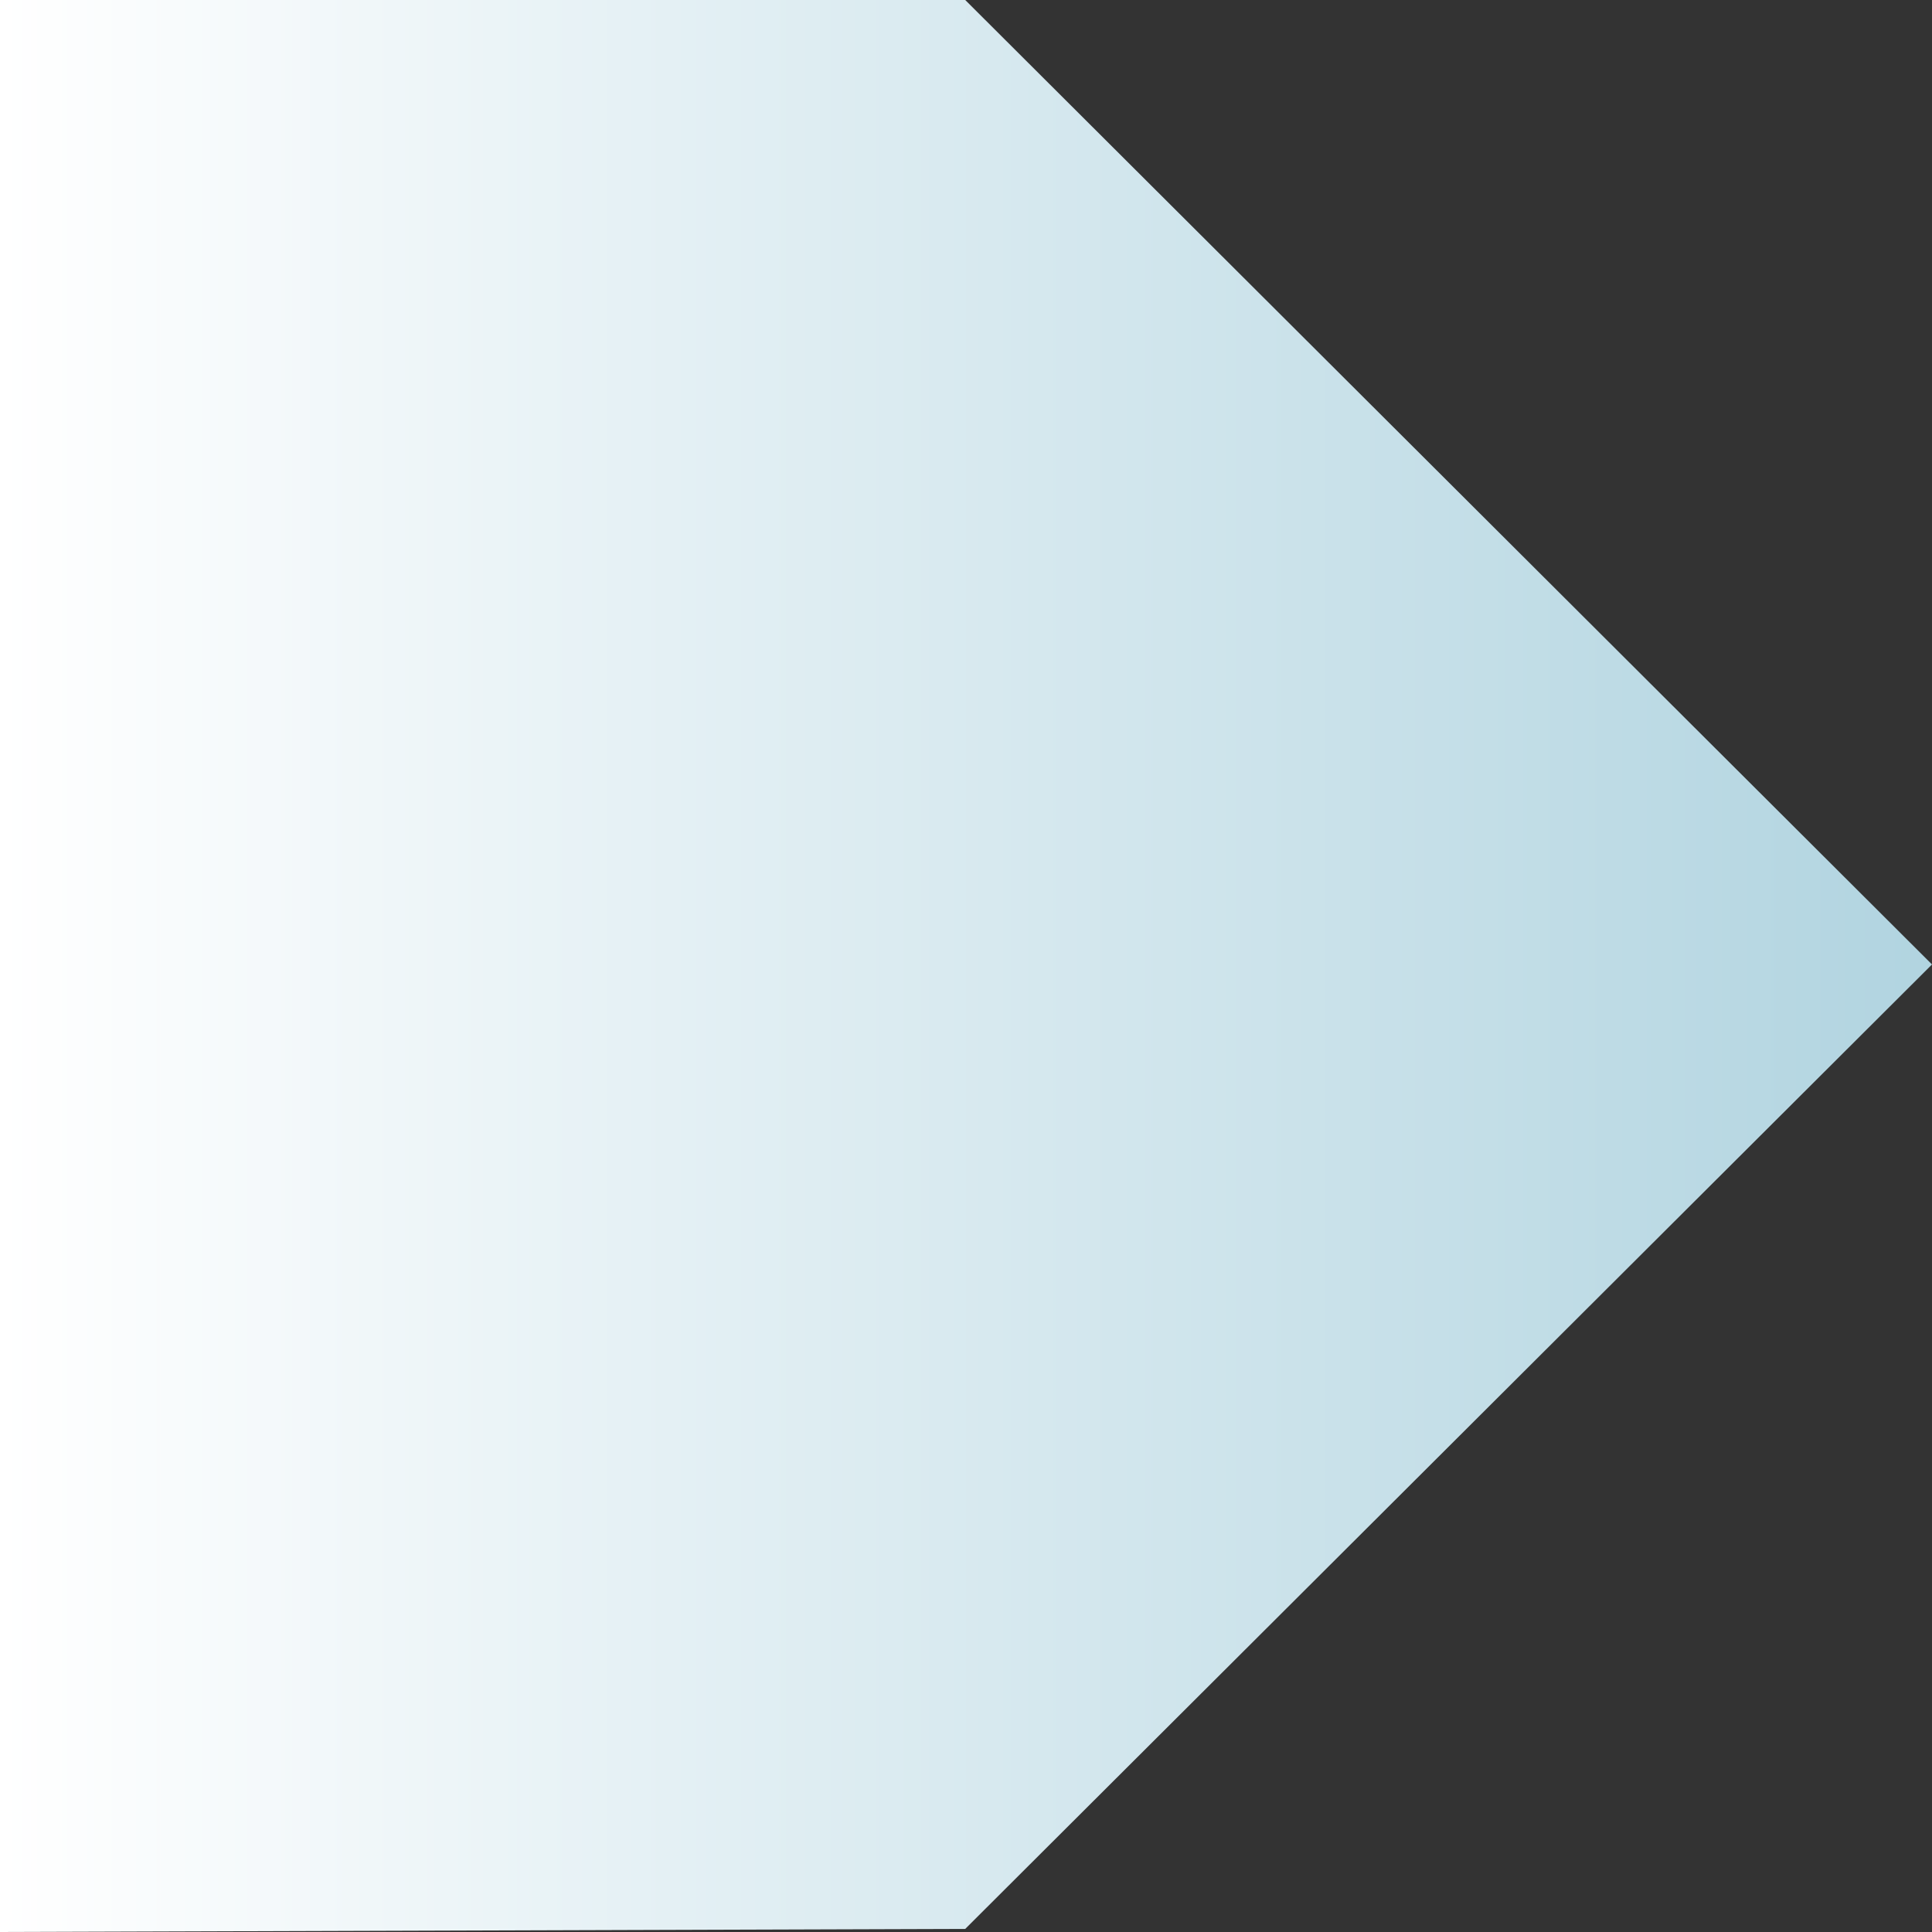 <?xml version="1.0" encoding="UTF-8" standalone="no"?><svg xmlns="http://www.w3.org/2000/svg" xmlns:xlink="http://www.w3.org/1999/xlink" fill="#000000" height="500" preserveAspectRatio="xMidYMid meet" version="1" viewBox="0.2 0.4 500.0 500.0" width="500" zoomAndPan="magnify"><rect x="0.2" y="0.4" width="500.0" height="500.0" fill="#333333" stroke="none"/><linearGradient gradientUnits="userSpaceOnUse" id="a" x1="0.176" x2="500.176" xlink:actuate="onLoad" xlink:show="other" xlink:type="simple" y1="250.362" y2="250.362"><stop offset="0" stop-color="#ffffff"/><stop offset="1" stop-color="#b1d4e0"/></linearGradient><path d="M250 499.6L500.2 250 250 0.4 0.2 0.4 0.2 500.4z" fill="url(#a)"/></svg>